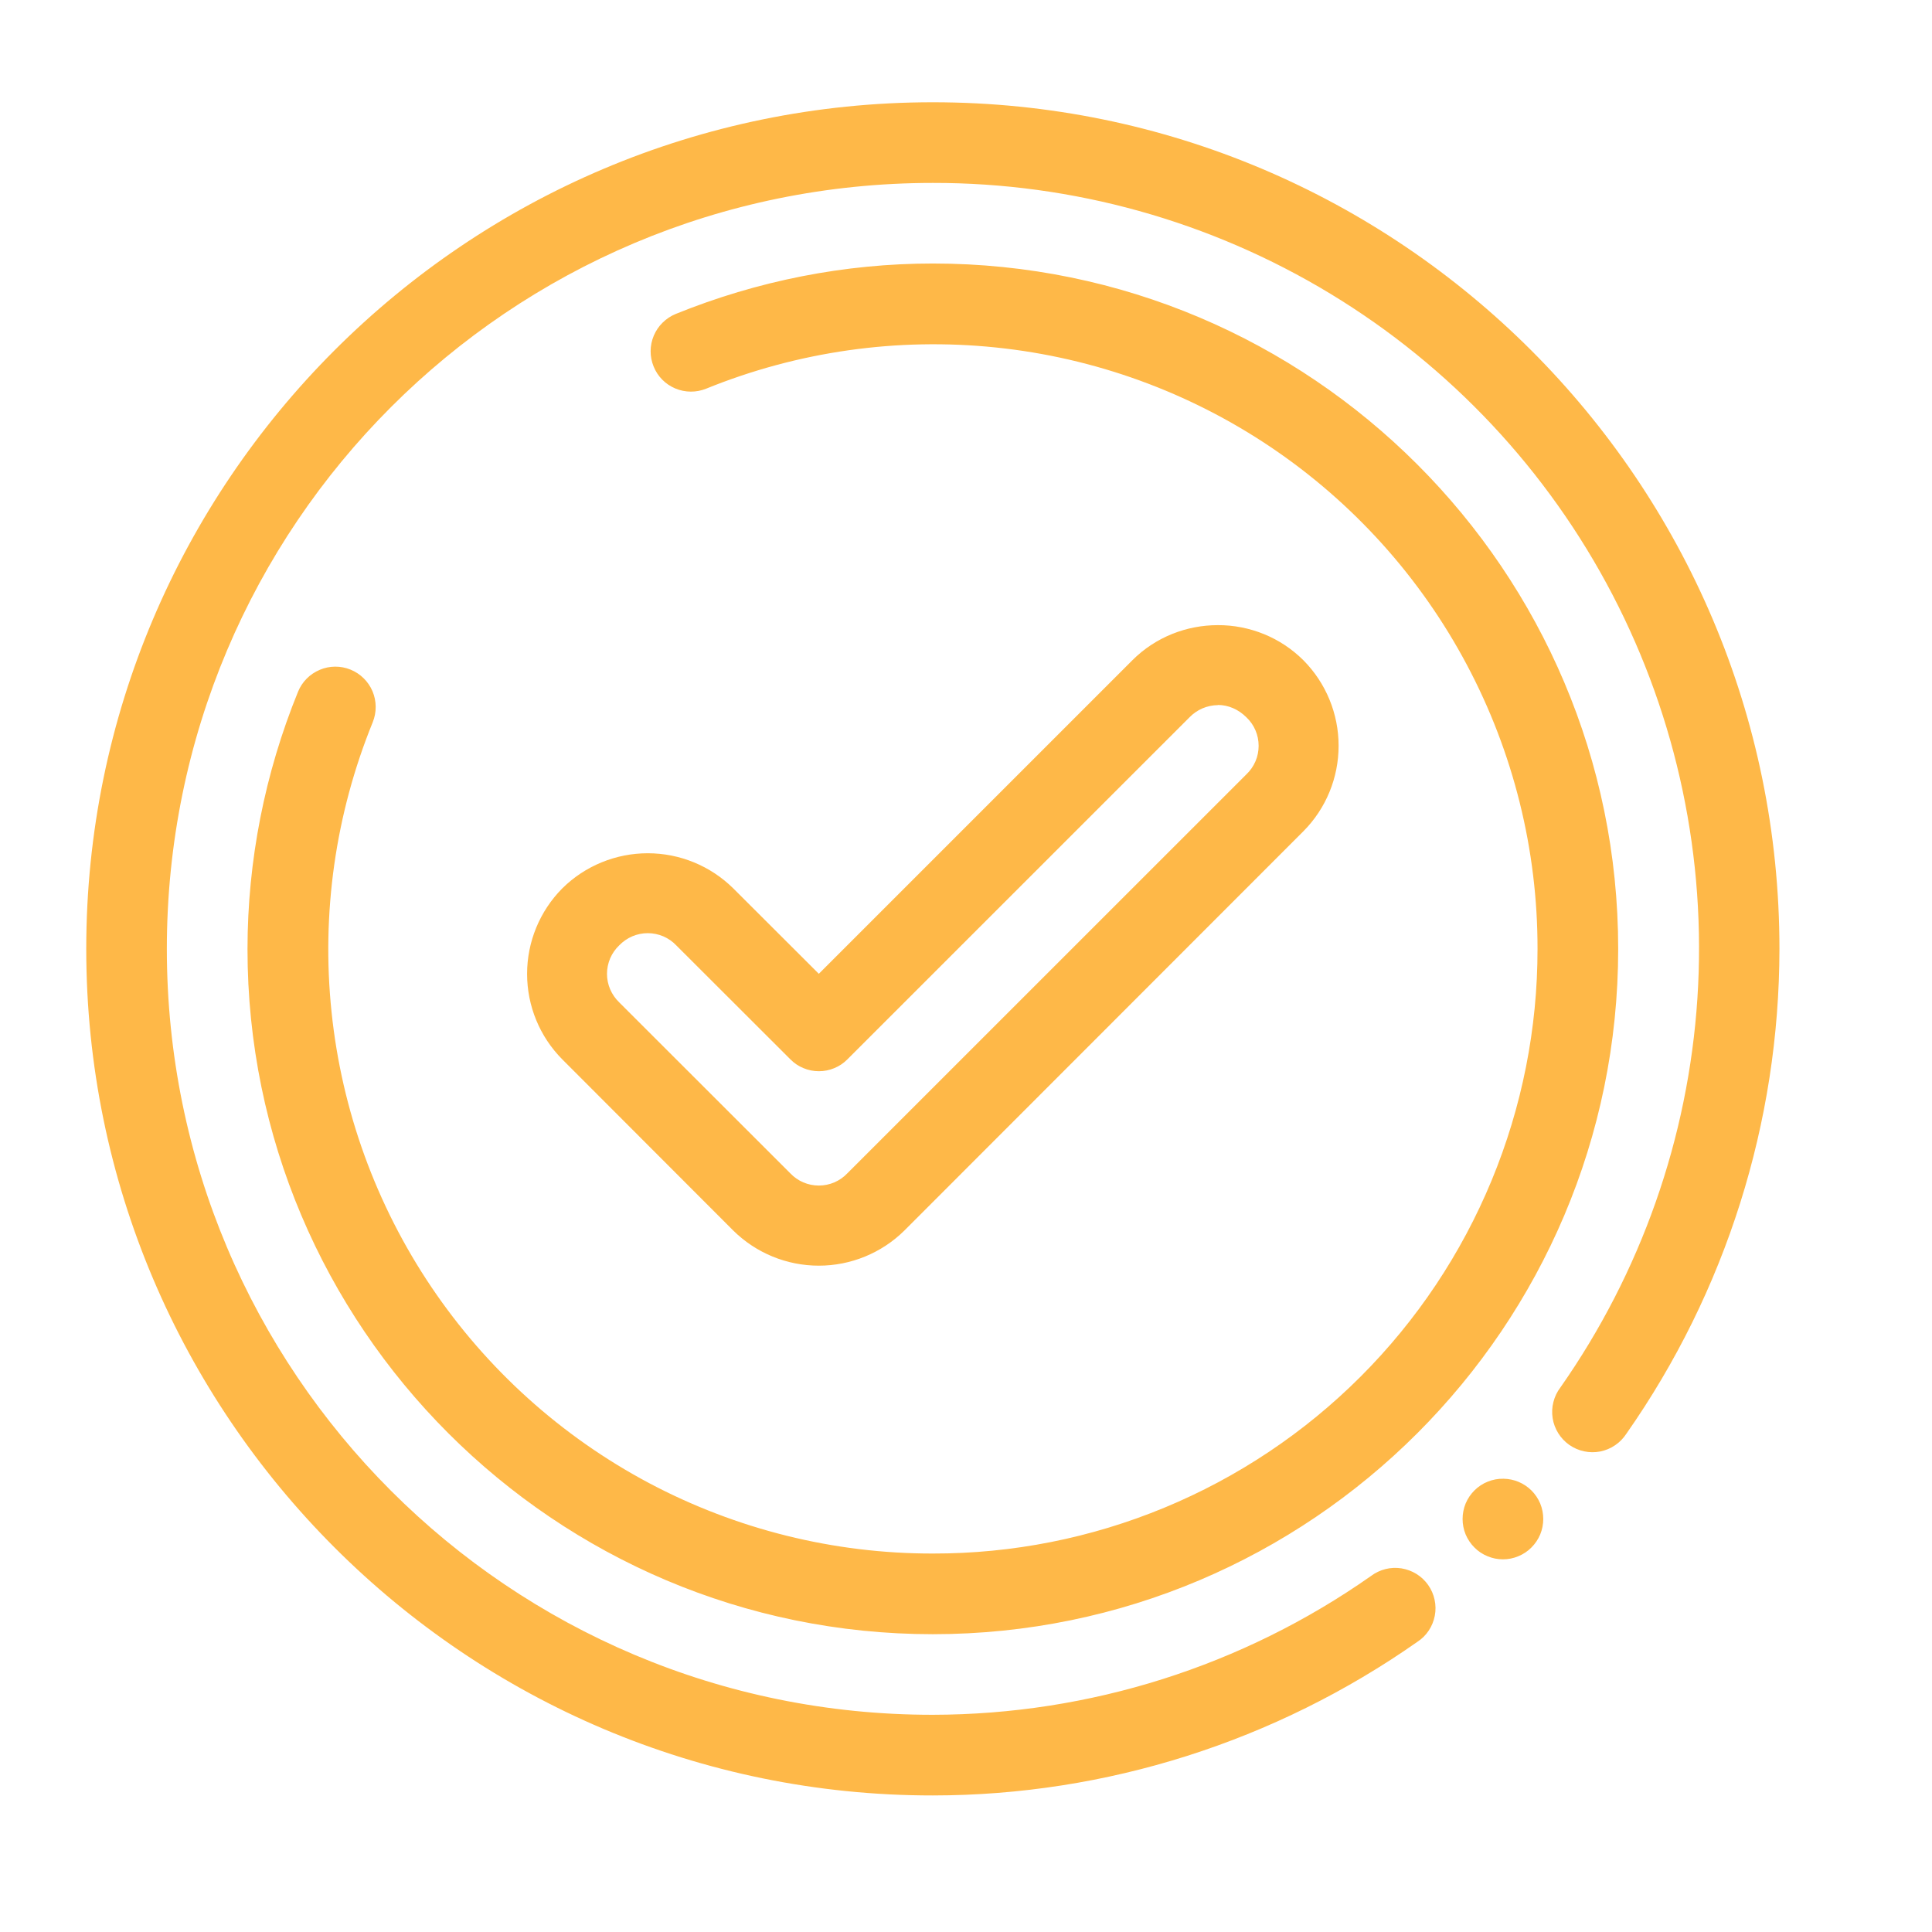 <svg width="28" height="28" viewBox="0 0 28 28" fill="none" xmlns="http://www.w3.org/2000/svg">
<path fill-rule="evenodd" clip-rule="evenodd" d="M13.519 1.482C6.751 1.482 1.25 6.983 1.25 13.752C1.25 20.52 6.751 26.024 13.519 26.021C16.034 26.02 18.484 25.238 20.541 23.795C20.607 23.752 20.663 23.697 20.706 23.632C20.75 23.567 20.779 23.493 20.794 23.417C20.809 23.34 20.808 23.261 20.791 23.184C20.775 23.108 20.743 23.035 20.698 22.971C20.653 22.907 20.596 22.853 20.53 22.812C20.463 22.77 20.389 22.743 20.312 22.73C20.235 22.718 20.156 22.721 20.08 22.74C20.004 22.759 19.933 22.793 19.87 22.84C18.01 24.147 15.792 24.849 13.518 24.852C7.381 24.856 2.418 19.89 2.418 13.752C2.418 7.614 7.381 2.651 13.519 2.651C15.55 2.648 17.542 3.204 19.279 4.256C21.016 5.308 22.431 6.817 23.369 8.618C24.307 10.419 24.733 12.443 24.6 14.469C24.467 16.495 23.78 18.446 22.614 20.109C22.566 20.172 22.532 20.243 22.513 20.32C22.493 20.396 22.49 20.475 22.502 20.553C22.514 20.631 22.542 20.705 22.584 20.772C22.625 20.838 22.68 20.896 22.744 20.941C22.809 20.986 22.882 21.018 22.959 21.034C23.035 21.05 23.115 21.051 23.192 21.036C23.269 21.02 23.343 20.99 23.408 20.945C23.473 20.901 23.528 20.844 23.571 20.778C25.013 18.719 25.787 16.266 25.789 13.752C25.79 6.983 20.288 1.482 13.519 1.482ZM13.519 3.819C12.241 3.819 10.976 4.07 9.793 4.55C9.722 4.579 9.658 4.622 9.603 4.676C9.548 4.73 9.505 4.794 9.475 4.865C9.415 5.008 9.414 5.168 9.473 5.312C9.531 5.456 9.644 5.57 9.787 5.63C9.93 5.69 10.091 5.691 10.234 5.633C11.564 5.093 13.006 4.888 14.434 5.036C15.861 5.184 17.231 5.681 18.421 6.483C19.611 7.285 20.586 8.368 21.259 9.635C21.933 10.903 22.285 12.316 22.283 13.752C22.284 14.903 22.058 16.043 21.618 17.107C21.178 18.171 20.533 19.137 19.719 19.951C18.905 20.765 17.938 21.411 16.874 21.851C15.811 22.291 14.671 22.517 13.519 22.515C12.084 22.517 10.671 22.165 9.403 21.492C8.136 20.818 7.054 19.843 6.252 18.653C5.45 17.463 4.953 16.093 4.805 14.666C4.656 13.238 4.861 11.796 5.402 10.467C5.46 10.323 5.459 10.162 5.399 10.019C5.339 9.877 5.224 9.763 5.081 9.705C4.937 9.646 4.776 9.647 4.633 9.708C4.491 9.768 4.377 9.882 4.319 10.026C3.837 11.209 3.588 12.474 3.587 13.752C3.585 19.23 8.041 23.684 13.519 23.684C18.998 23.684 23.452 19.23 23.452 13.752C23.452 8.273 18.998 3.818 13.519 3.819ZM17.65 9.06C17.2 9.06 16.75 9.23 16.411 9.569L11.867 14.113L10.627 12.875C10.297 12.549 9.852 12.366 9.388 12.366C8.924 12.366 8.478 12.549 8.149 12.875C7.822 13.205 7.639 13.65 7.639 14.114C7.639 14.579 7.822 15.024 8.149 15.353L10.627 17.834C10.957 18.16 11.402 18.343 11.867 18.343C12.331 18.343 12.777 18.16 13.107 17.834L18.89 12.047C19.217 11.718 19.4 11.273 19.4 10.808C19.4 10.344 19.217 9.899 18.89 9.569C18.727 9.407 18.534 9.278 18.321 9.191C18.108 9.104 17.88 9.059 17.65 9.06ZM17.651 10.217C17.799 10.217 17.946 10.278 18.064 10.396C18.12 10.449 18.165 10.513 18.195 10.584C18.226 10.655 18.241 10.732 18.241 10.809C18.241 10.886 18.226 10.963 18.195 11.034C18.165 11.104 18.12 11.169 18.064 11.222L12.28 17.005C12.227 17.061 12.163 17.105 12.092 17.136C12.021 17.166 11.944 17.182 11.867 17.182C11.79 17.182 11.713 17.166 11.642 17.136C11.571 17.105 11.507 17.061 11.454 17.005L8.974 14.527C8.918 14.473 8.874 14.409 8.843 14.338C8.813 14.268 8.797 14.191 8.797 14.114C8.797 14.037 8.813 13.96 8.843 13.889C8.874 13.818 8.918 13.754 8.974 13.701C9.028 13.645 9.092 13.601 9.163 13.57C9.234 13.54 9.31 13.524 9.388 13.524C9.465 13.524 9.541 13.54 9.613 13.57C9.684 13.601 9.748 13.645 9.801 13.701L11.455 15.353C11.509 15.408 11.573 15.451 11.644 15.48C11.715 15.51 11.791 15.525 11.868 15.525C11.945 15.525 12.021 15.51 12.092 15.48C12.163 15.451 12.227 15.408 12.281 15.353L17.239 10.396C17.292 10.341 17.356 10.297 17.427 10.266C17.498 10.236 17.574 10.22 17.651 10.219V10.217ZM21.79 21.431C21.712 21.429 21.634 21.444 21.562 21.473C21.489 21.502 21.424 21.545 21.368 21.601C21.314 21.655 21.271 21.719 21.241 21.79C21.212 21.861 21.197 21.937 21.197 22.014C21.197 22.091 21.212 22.167 21.241 22.238C21.271 22.309 21.314 22.373 21.368 22.427C21.422 22.482 21.487 22.525 21.558 22.554C21.629 22.584 21.705 22.599 21.782 22.599C21.858 22.599 21.934 22.584 22.005 22.554C22.076 22.525 22.141 22.482 22.195 22.427C22.249 22.373 22.292 22.309 22.322 22.238C22.351 22.167 22.366 22.091 22.366 22.014C22.366 21.937 22.351 21.861 22.322 21.79C22.292 21.719 22.249 21.655 22.195 21.601C22.087 21.494 21.942 21.433 21.79 21.431Z" fill="#FEB848"/>
</svg>
